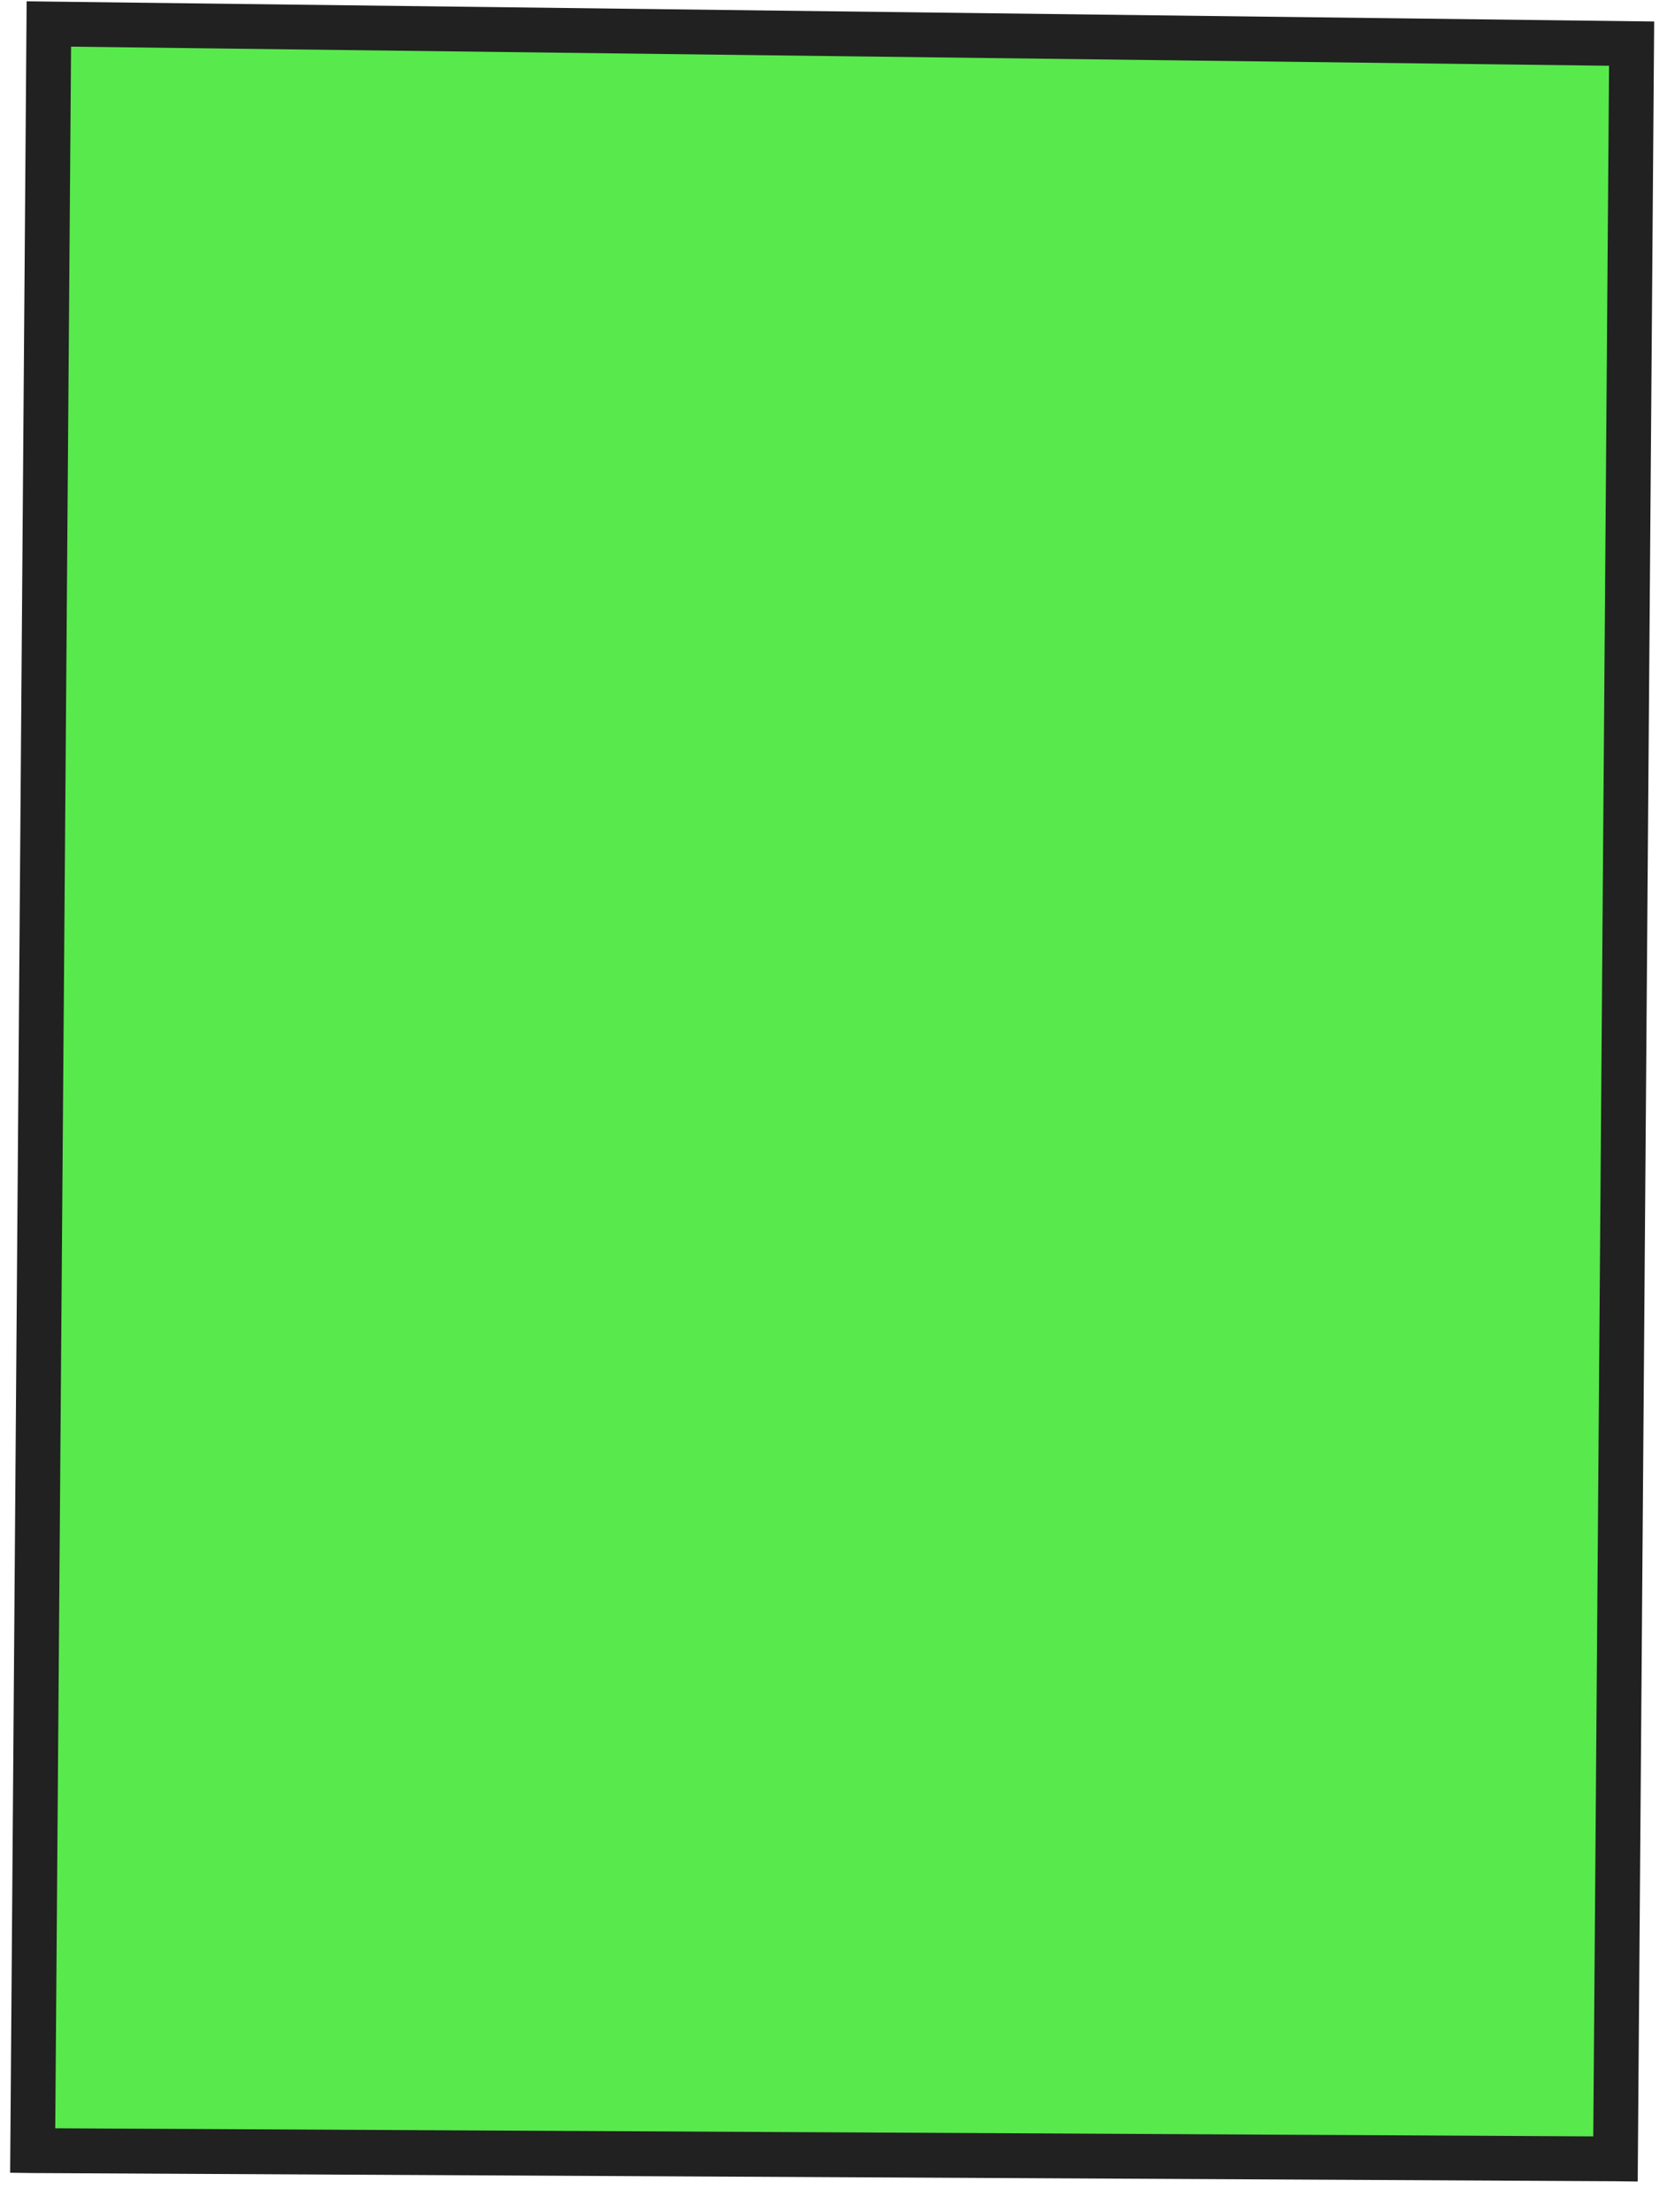 <?xml version="1.0" encoding="UTF-8"?> <svg xmlns="http://www.w3.org/2000/svg" width="49" height="65" viewBox="0 0 49 65" fill="none"><path d="M0.961 63.189L1.436 0.704L47.96 1.281L47.485 63.434C31.977 63.35 16.469 63.269 0.961 63.189Z" fill="#12E000" fill-opacity="0.7"></path><path d="M0.783 0.039L48.623 0.632L48.139 64.098L47.481 64.09C31.973 64.009 16.464 63.929 0.956 63.849L0.298 63.84L0.783 0.039ZM47.297 1.932L2.089 1.371L1.624 62.534C16.695 62.612 31.762 62.69 46.833 62.772L47.297 1.932Z" fill="#212121"></path></svg> 